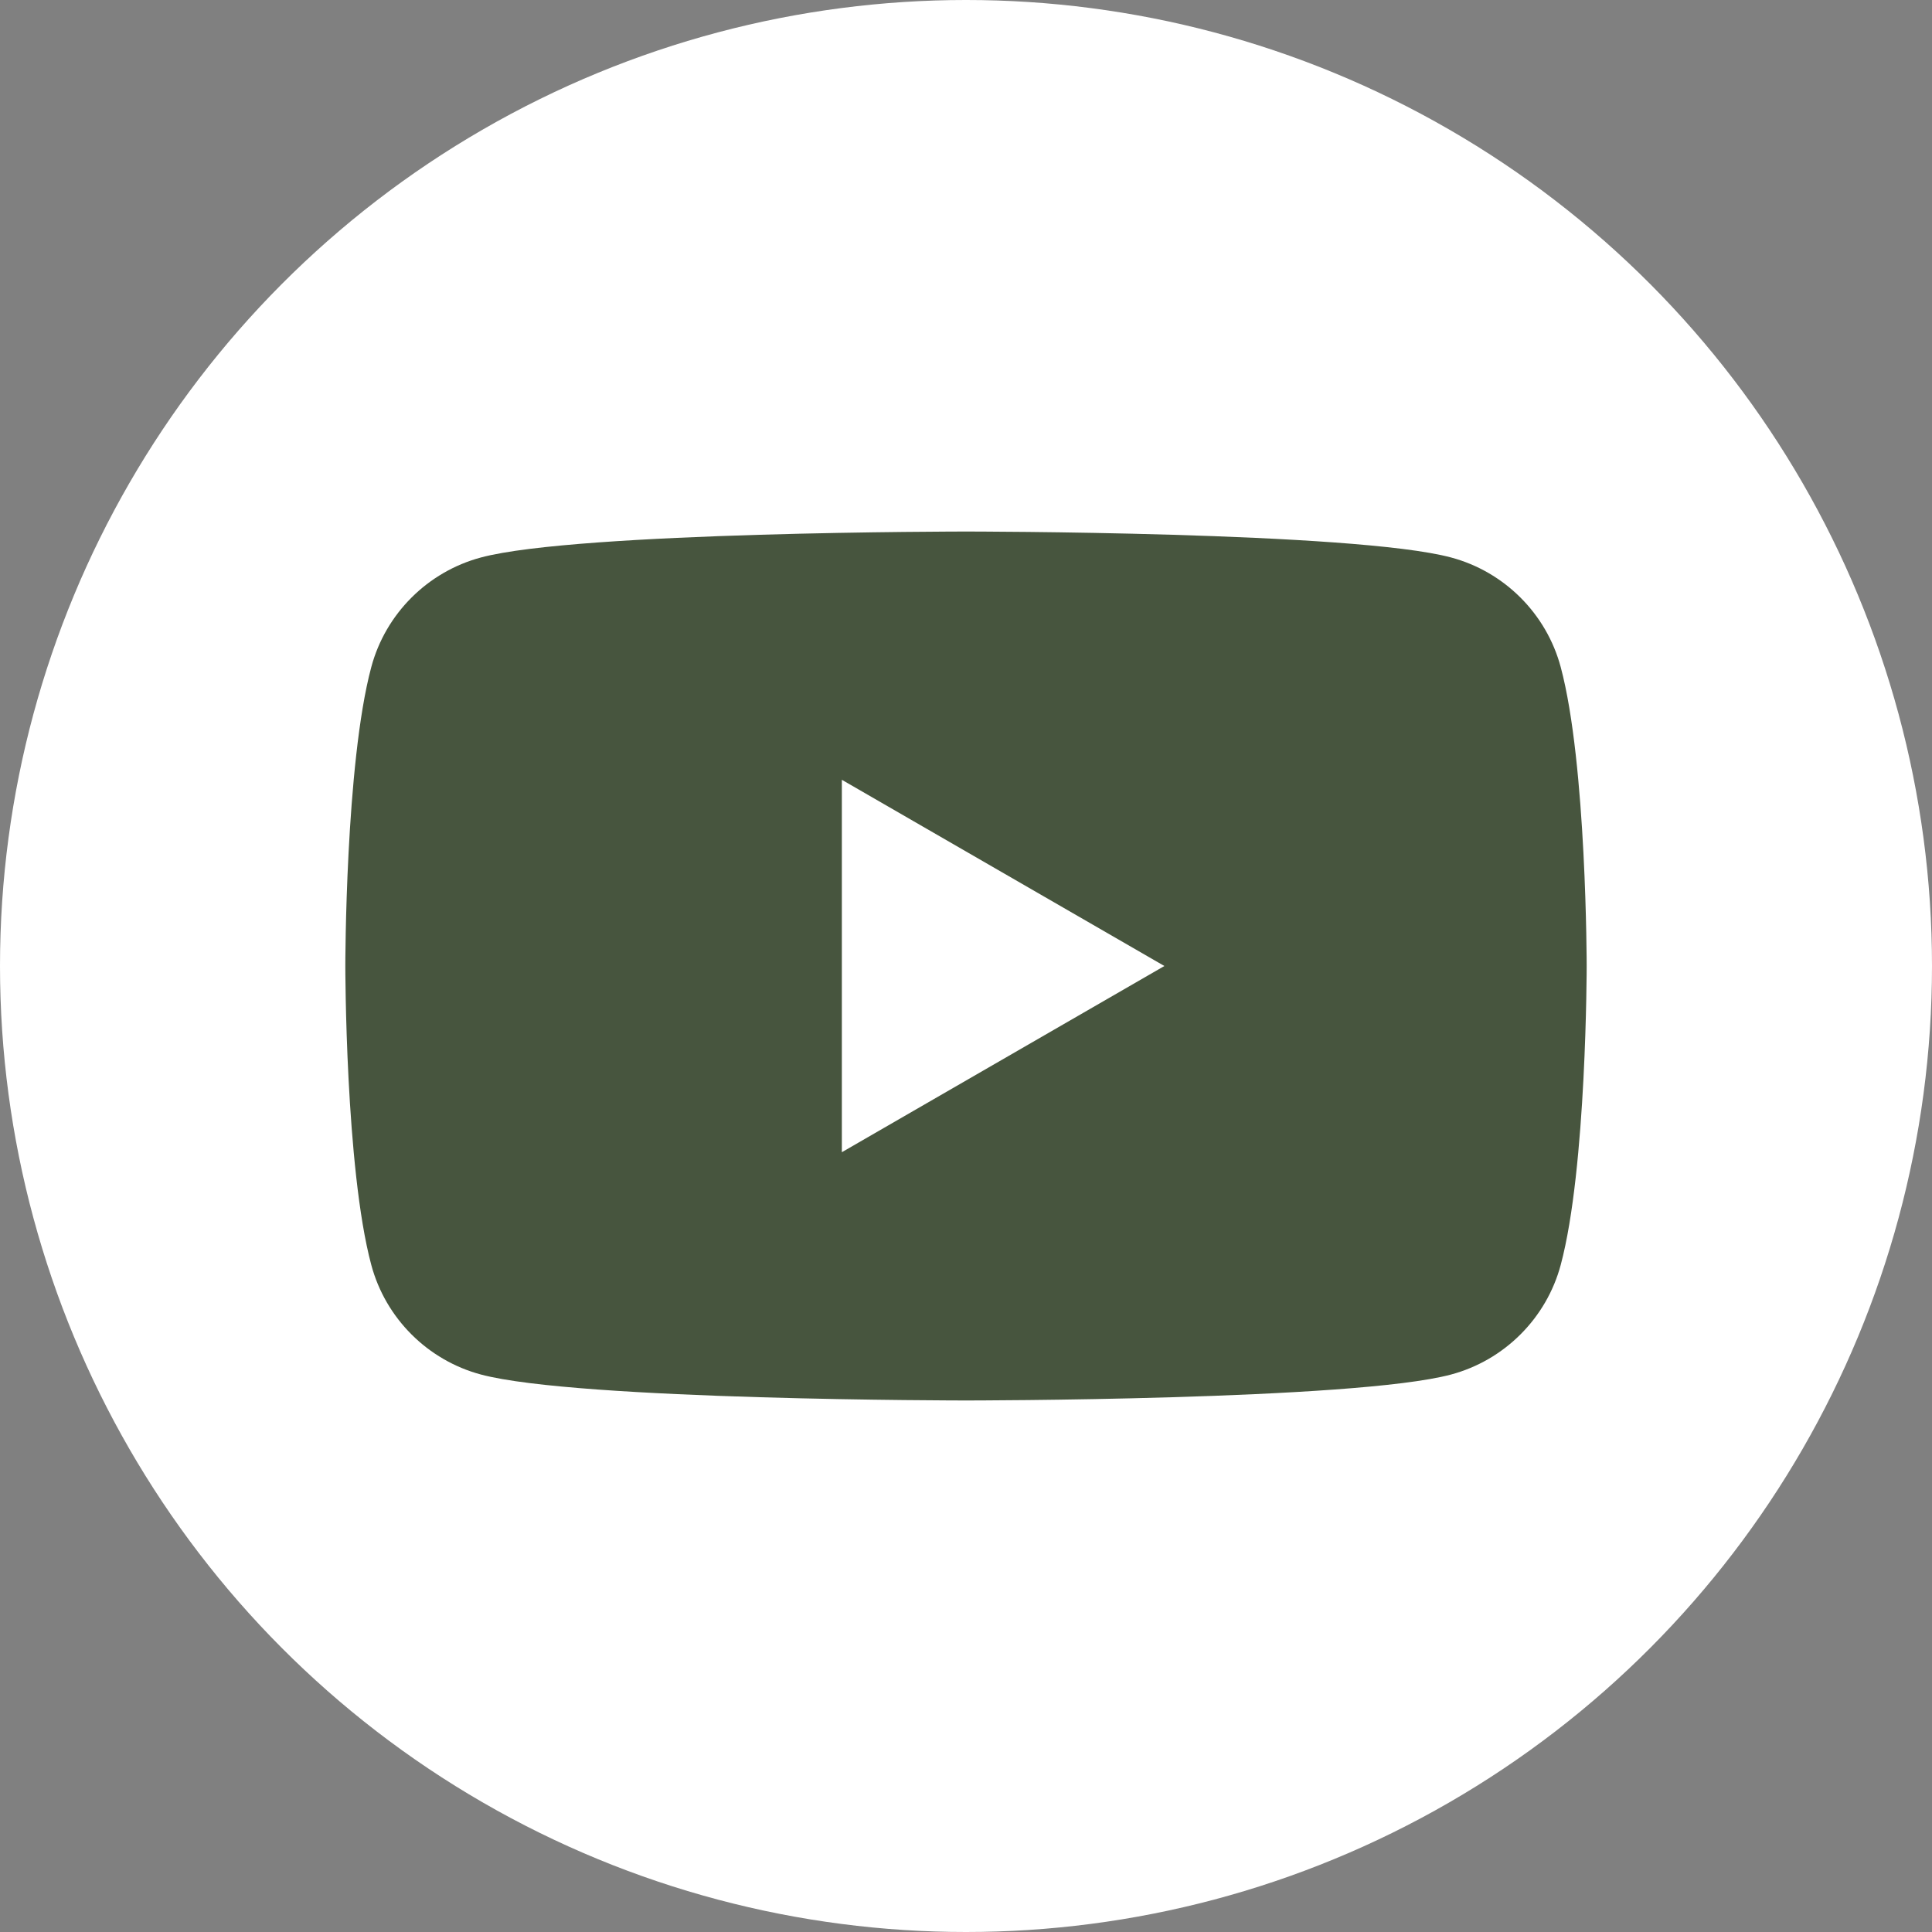 <?xml version="1.0" encoding="UTF-8"?> <svg xmlns="http://www.w3.org/2000/svg" id="DESIGNED_BY_FREEPIK" data-name="DESIGNED BY FREEPIK" viewBox="0 0 500 500"><rect x="0" y="0" width="500" height="500" fill="#808080" stroke="none"/><defs><style> .cls-1 { fill: #fff; } .cls-2 { fill: #47553e; } </style></defs><circle class="cls-1" cx="250" cy="250" r="250"></circle><path class="cls-2" d="m403.92,172.67c-3.69-13.82-14.58-24.71-28.4-28.4-25.05-6.71-125.52-6.71-125.52-6.71,0,0-100.47,0-125.52,6.71-13.82,3.7-24.71,14.58-28.4,28.4-6.71,25.05-6.71,77.33-6.71,77.33,0,0,0,52.27,6.71,77.33,3.69,13.82,14.58,24.71,28.4,28.4,25.05,6.71,125.52,6.71,125.52,6.71,0,0,100.47,0,125.52-6.71,13.82-3.7,24.71-14.58,28.4-28.4,6.71-25.05,6.71-77.33,6.71-77.33,0,0,0-52.27-6.71-77.33Zm-186.05,125.52v-96.38l83.47,48.19-83.47,48.19Z"></path></svg> 